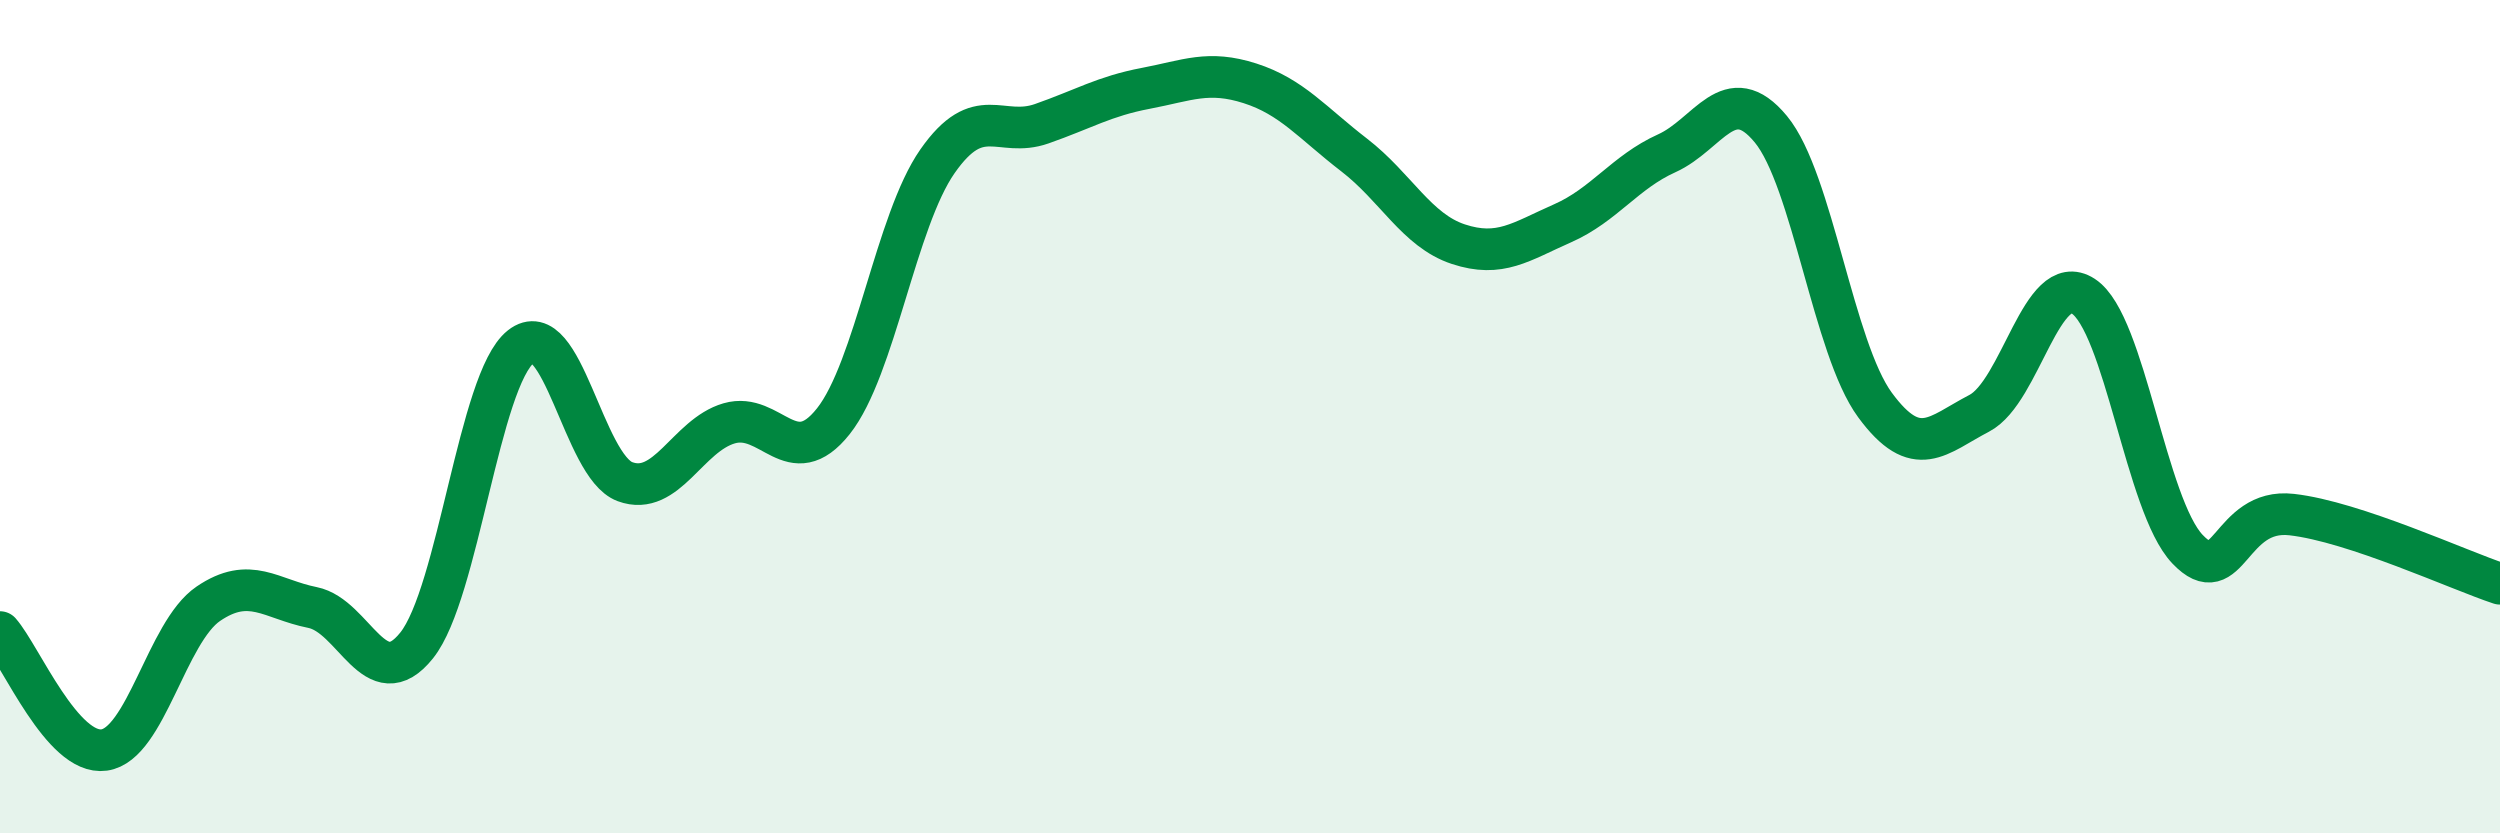 
    <svg width="60" height="20" viewBox="0 0 60 20" xmlns="http://www.w3.org/2000/svg">
      <path
        d="M 0,15.17 C 0.5,15.74 1.5,18.14 2.5,18 C 3.5,17.86 4,15.17 5,14.49 C 6,13.81 6.5,14.38 7.5,14.58 C 8.5,14.78 9,16.74 10,15.49 C 11,14.24 11.5,9.11 12.5,8.32 C 13.5,7.53 14,11.19 15,11.56 C 16,11.93 16.5,10.45 17.5,10.16 C 18.5,9.87 19,11.37 20,10.11 C 21,8.85 21.5,5.3 22.5,3.87 C 23.5,2.44 24,3.32 25,2.97 C 26,2.62 26.5,2.31 27.5,2.12 C 28.5,1.93 29,1.68 30,2 C 31,2.32 31.5,2.95 32.5,3.72 C 33.5,4.49 34,5.53 35,5.86 C 36,6.19 36.5,5.8 37.5,5.36 C 38.5,4.92 39,4.13 40,3.68 C 41,3.23 41.5,1.89 42.5,3.1 C 43.5,4.31 44,8.36 45,9.72 C 46,11.08 46.5,10.44 47.5,9.92 C 48.5,9.4 49,6.46 50,7.11 C 51,7.76 51.5,12.13 52.5,13.18 C 53.5,14.23 53.5,12.18 55,12.35 C 56.5,12.52 59,13.68 60,14.01L60 20L0 20Z"
        fill="#008740"
        opacity="0.1"
        stroke-linecap="round"
        stroke-linejoin="round"
      />
      <path
        d="M 0,15.17 C 0.5,15.74 1.5,18.14 2.5,18 C 3.5,17.86 4,15.17 5,14.49 C 6,13.81 6.5,14.38 7.5,14.58 C 8.5,14.78 9,16.74 10,15.49 C 11,14.24 11.5,9.11 12.5,8.32 C 13.5,7.53 14,11.19 15,11.56 C 16,11.93 16.5,10.45 17.5,10.16 C 18.5,9.87 19,11.37 20,10.11 C 21,8.85 21.5,5.3 22.5,3.87 C 23.5,2.44 24,3.32 25,2.97 C 26,2.62 26.5,2.31 27.5,2.12 C 28.5,1.93 29,1.68 30,2 C 31,2.32 31.5,2.95 32.5,3.72 C 33.5,4.49 34,5.53 35,5.86 C 36,6.19 36.5,5.8 37.5,5.36 C 38.5,4.92 39,4.13 40,3.68 C 41,3.23 41.5,1.89 42.5,3.1 C 43.5,4.31 44,8.36 45,9.72 C 46,11.08 46.5,10.44 47.5,9.92 C 48.5,9.4 49,6.46 50,7.11 C 51,7.76 51.5,12.13 52.5,13.18 C 53.5,14.23 53.5,12.18 55,12.35 C 56.5,12.52 59,13.68 60,14.01"
        stroke="#008740"
        stroke-width="1"
        fill="none"
        stroke-linecap="round"
        stroke-linejoin="round"
      />
    </svg>
  
